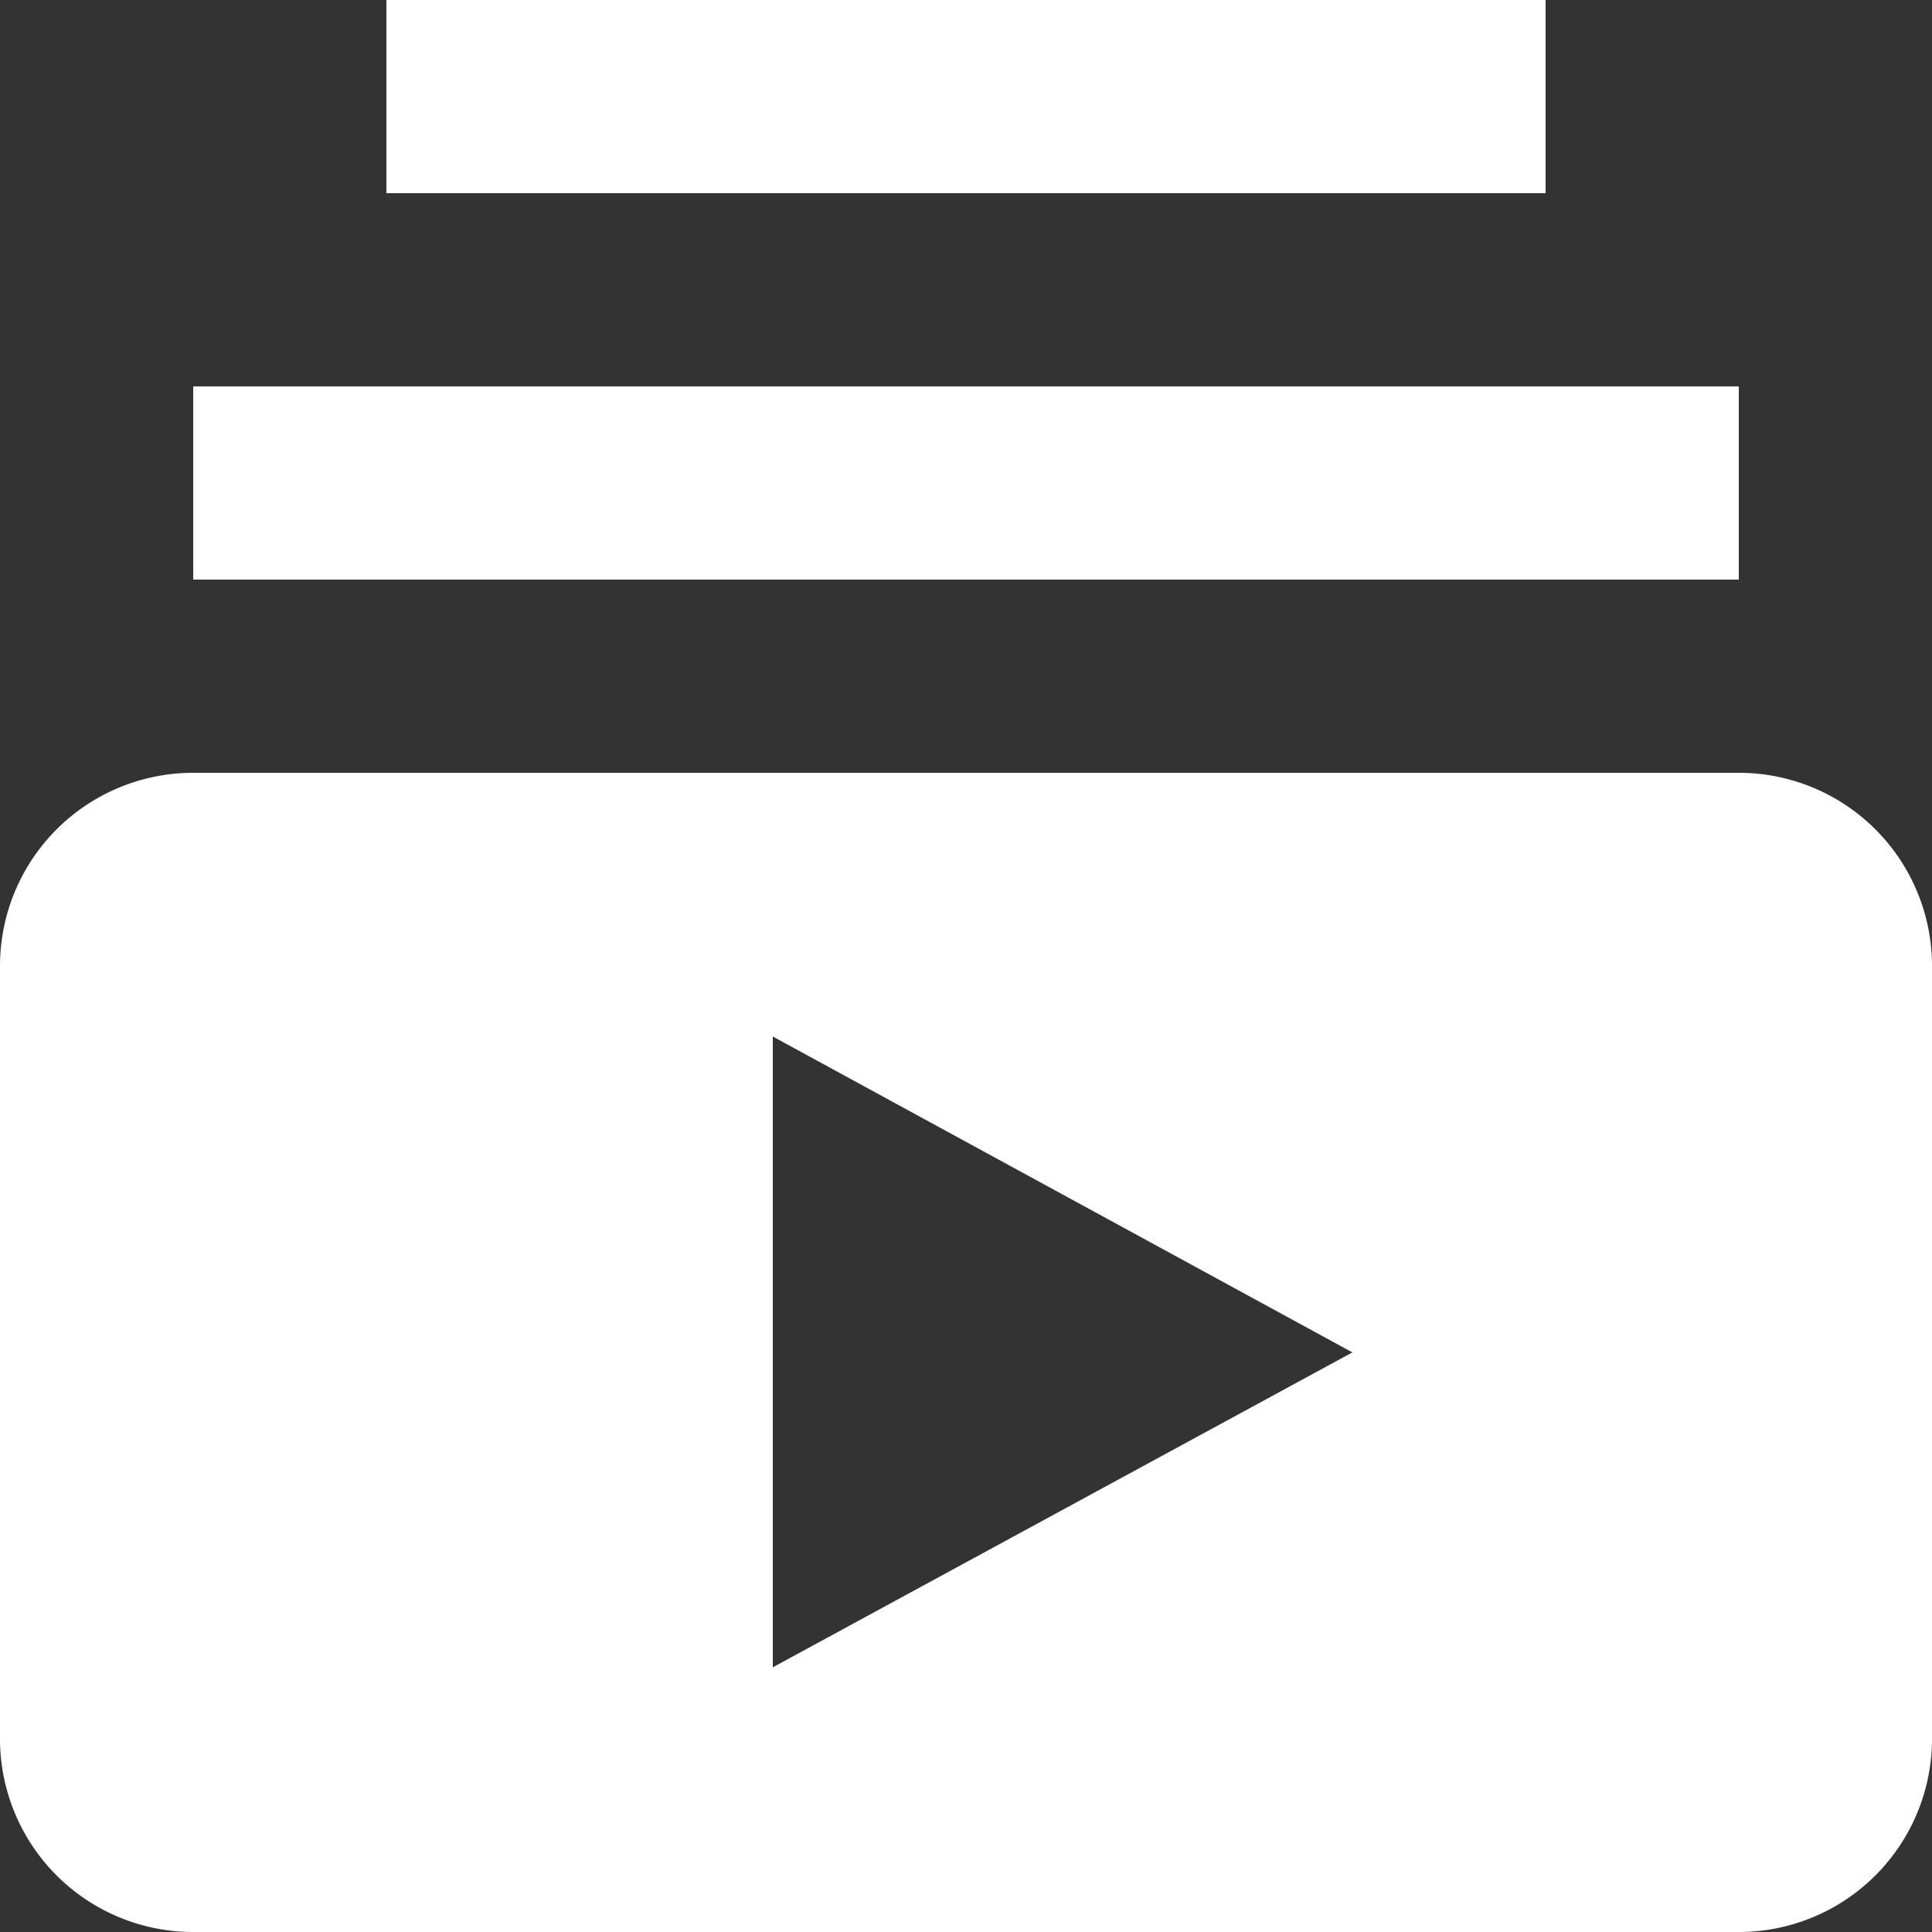 <svg xmlns="http://www.w3.org/2000/svg" width="16" height="16" viewBox="0 0 16 16">
  <rect x="0" y="0" width="16" height="16" fill="#333333" stroke="none"/>
  <path id="Icon_material-subscriptions" data-name="Icon material-subscriptions" d="M17.4,7.8H4.6V6.2H17.4ZM15.8,3H6.2V4.6h9.6ZM19,11v6.4A1.6,1.6,0,0,1,17.4,19H4.6A1.6,1.6,0,0,1,3,17.4V11A1.6,1.6,0,0,1,4.6,9.4H17.4A1.6,1.6,0,0,1,19,11Zm-4.8,3.2L9.4,11.584v5.224Z" transform="translate(-3 -3)" fill="#fff"/>
</svg>

